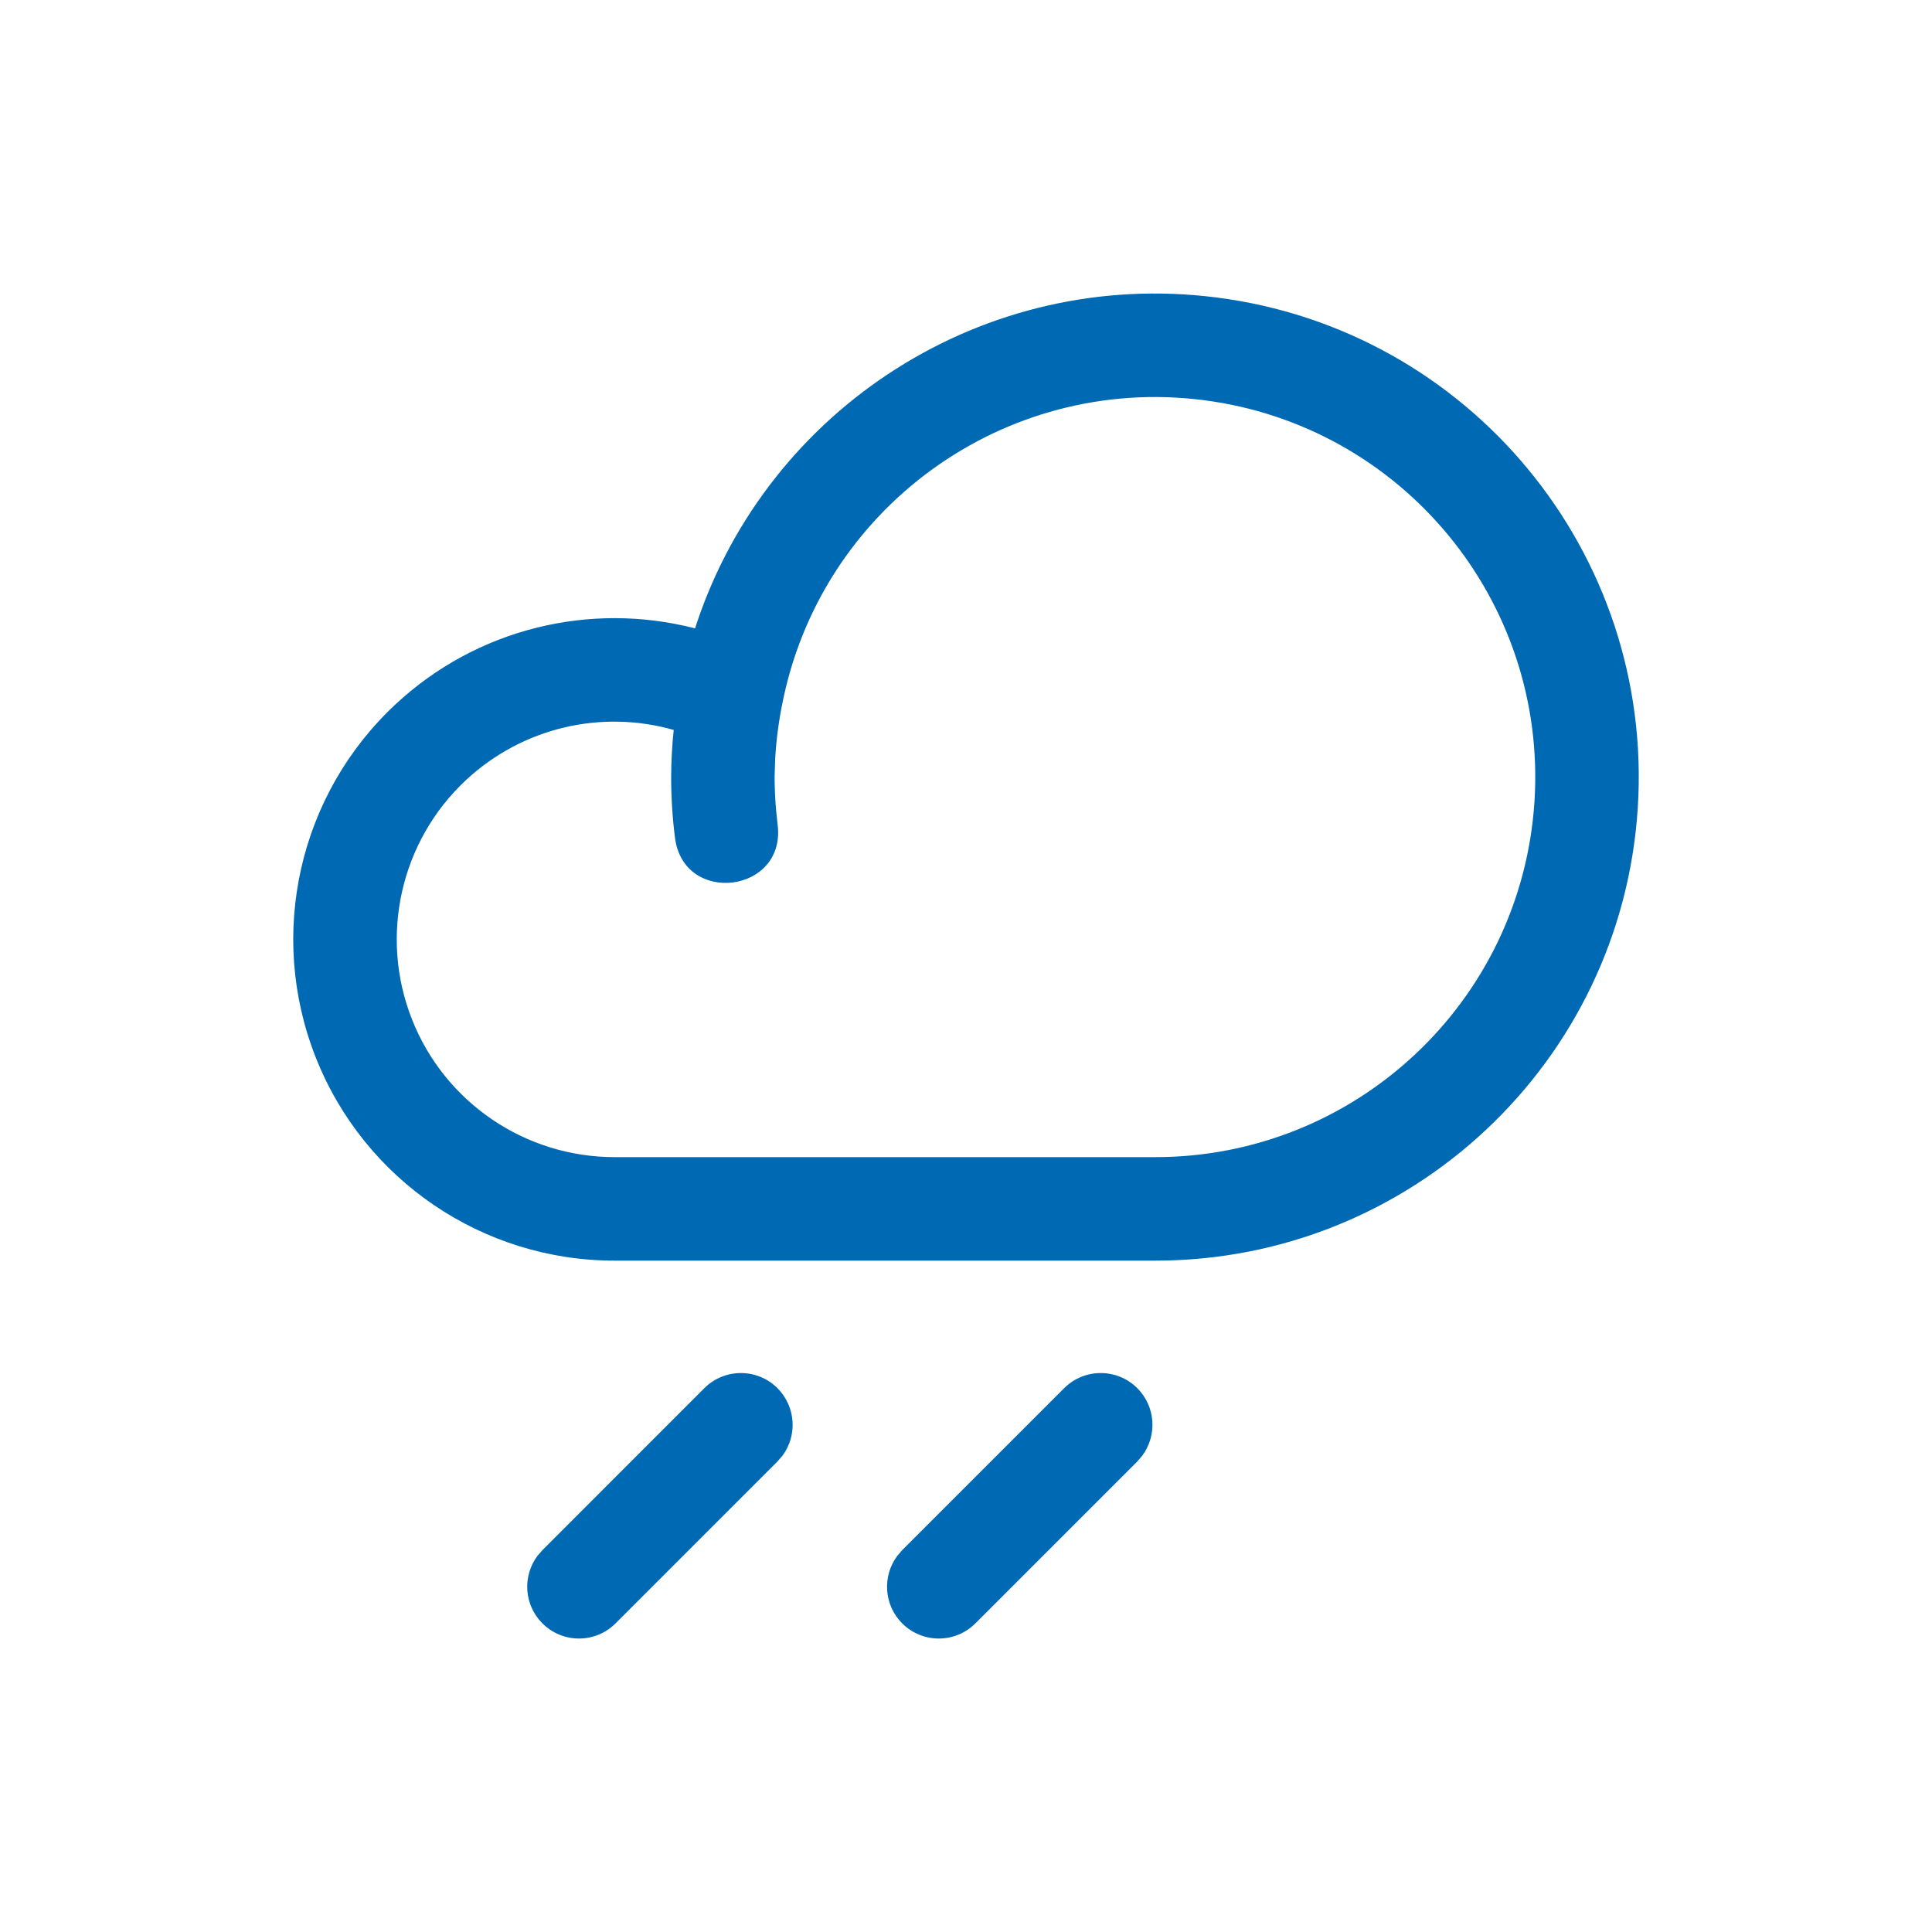 <svg width="28" height="28" viewBox="0 0 28 28" xmlns="http://www.w3.org/2000/svg"><path d="M16.483,20.119 C16.749,20.386 16.773,20.802 16.555,21.096 L16.483,21.18 L14.136,23.527 C13.843,23.82 13.368,23.82 13.075,23.527 C12.809,23.26 12.785,22.844 13.003,22.55 L13.075,22.466 L15.422,20.119 C15.715,19.826 16.19,19.826 16.483,20.119 Z M11.268,20.119 C11.534,20.386 11.558,20.802 11.341,21.096 L11.268,21.18 L8.921,23.527 C8.628,23.82 8.153,23.82 7.861,23.527 C7.594,23.26 7.57,22.844 7.788,22.55 L7.861,22.466 L10.207,20.119 C10.5,19.826 10.975,19.826 11.268,20.119 Z M10.098,9.031 C11.144,5.909 14.269,3.886 17.621,4.31 C21.294,4.774 23.97,8.013 23.736,11.707 C23.501,15.401 20.435,18.275 16.735,18.27 L16.735,18.27 L8.913,18.27 C6.998,18.273 5.277,17.103 4.575,15.322 C3.872,13.541 4.332,11.511 5.733,10.207 C6.91,9.11 8.55,8.714 10.074,9.107 L10.074,9.107 Z M17.433,5.798 C14.548,5.433 11.876,7.375 11.331,10.233 L11.331,10.233 L11.33,10.238 C11.28,10.493 11.248,10.75 11.234,11.007 L11.226,11.258 C11.227,11.415 11.233,11.568 11.246,11.722 L11.27,11.952 C11.394,12.945 9.905,13.13 9.782,12.138 C9.745,11.846 9.727,11.553 9.727,11.259 C9.728,11.032 9.74,10.805 9.764,10.579 C8.716,10.28 7.572,10.544 6.755,11.304 C5.806,12.188 5.494,13.565 5.97,14.772 C6.446,15.979 7.613,16.772 8.912,16.77 L8.912,16.77 L16.736,16.77 C19.644,16.774 22.054,14.515 22.239,11.612 C22.423,8.709 20.319,6.163 17.433,5.798 Z" fill="#0069B4"/></svg>